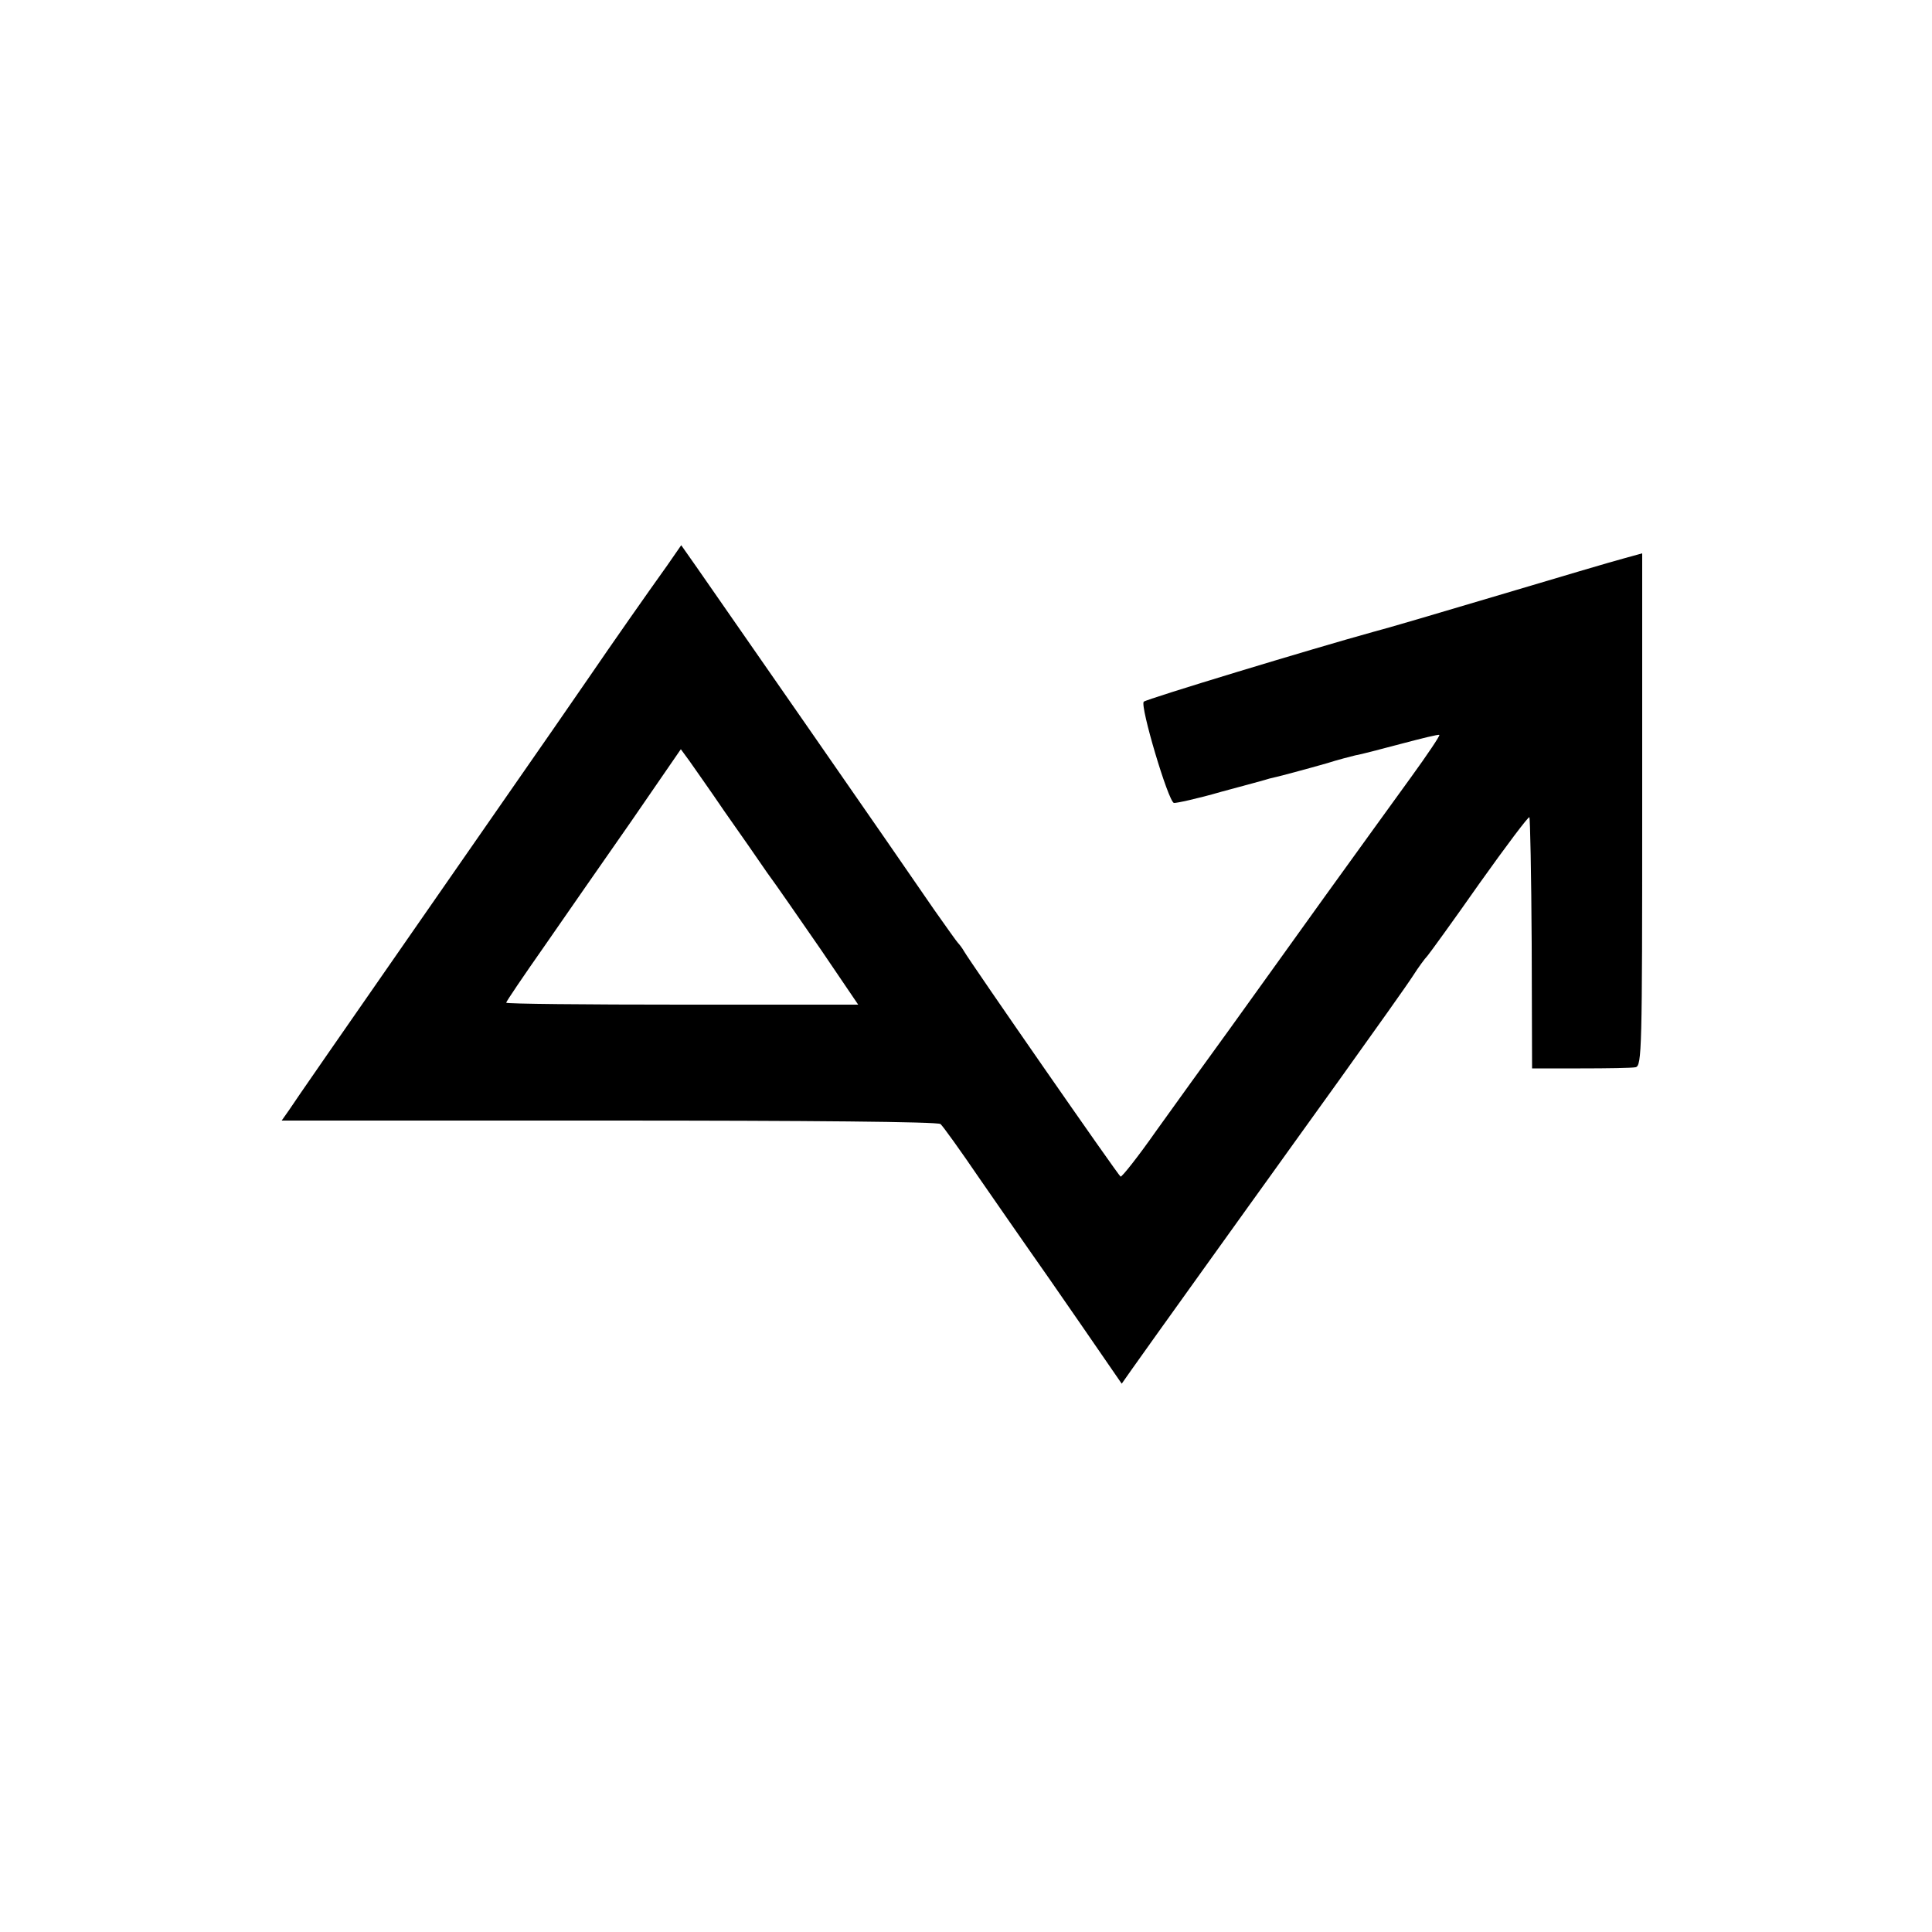 <?xml version="1.0" standalone="no"?>
<!DOCTYPE svg PUBLIC "-//W3C//DTD SVG 20010904//EN"
 "http://www.w3.org/TR/2001/REC-SVG-20010904/DTD/svg10.dtd">
<svg version="1.0" xmlns="http://www.w3.org/2000/svg"
 width="500pt" height="500pt" viewBox="0 0 500 500"
 preserveAspectRatio="xMidYMid meet">
<g transform="translate(0,500) scale(0.1,-0.1)"
fill="#000000" stroke="none">
<path d="M1727 3537 c-53 -74 -144 -204 -202 -289 -55 -80 -41 -60 -460 -663
-164 -236 -307 -442 -317 -458 l-19 -27 847 0 c514 0 851 -3 858 -9 6 -5 52
-69 101 -141 50 -72 106 -153 125 -180 19 -27 82 -117 139 -200 l104 -151 26
37 c14 20 99 139 188 263 89 124 167 233 173 241 6 8 85 119 176 245 91 127
177 248 191 270 14 22 31 45 37 51 6 7 67 91 135 188 69 97 127 174 129 171 2
-2 5 -149 6 -327 l1 -323 125 0 c69 0 133 1 143 3 16 4 17 44 17 667 l0 663
-47 -13 c-27 -7 -172 -50 -323 -95 -151 -45 -297 -88 -325 -95 -156 -43 -588
-174 -595 -181 -10 -11 63 -257 78 -262 5 -1 61 11 123 29 63 17 119 32 124
34 20 4 101 26 150 40 28 9 60 17 72 20 13 2 66 16 119 30 53 14 97 25 99 23
2 -2 -31 -51 -73 -109 -43 -59 -143 -198 -224 -310 -80 -112 -192 -267 -247
-344 -56 -77 -141 -195 -189 -262 -47 -67 -89 -120 -92 -118 -6 3 -389 555
-405 583 -5 9 -13 19 -16 22 -3 3 -30 41 -61 85 -86 126 -571 824 -615 887
l-40 57 -36 -52z m148 -637 c39 -55 88 -126 110 -158 23 -31 85 -121 139 -199
l97 -143 -455 0 c-251 0 -456 2 -456 5 0 3 44 68 98 145 53 77 155 223 226
325 l128 186 22 -30 c11 -16 53 -75 91 -131z"/>
</g>
</svg>
